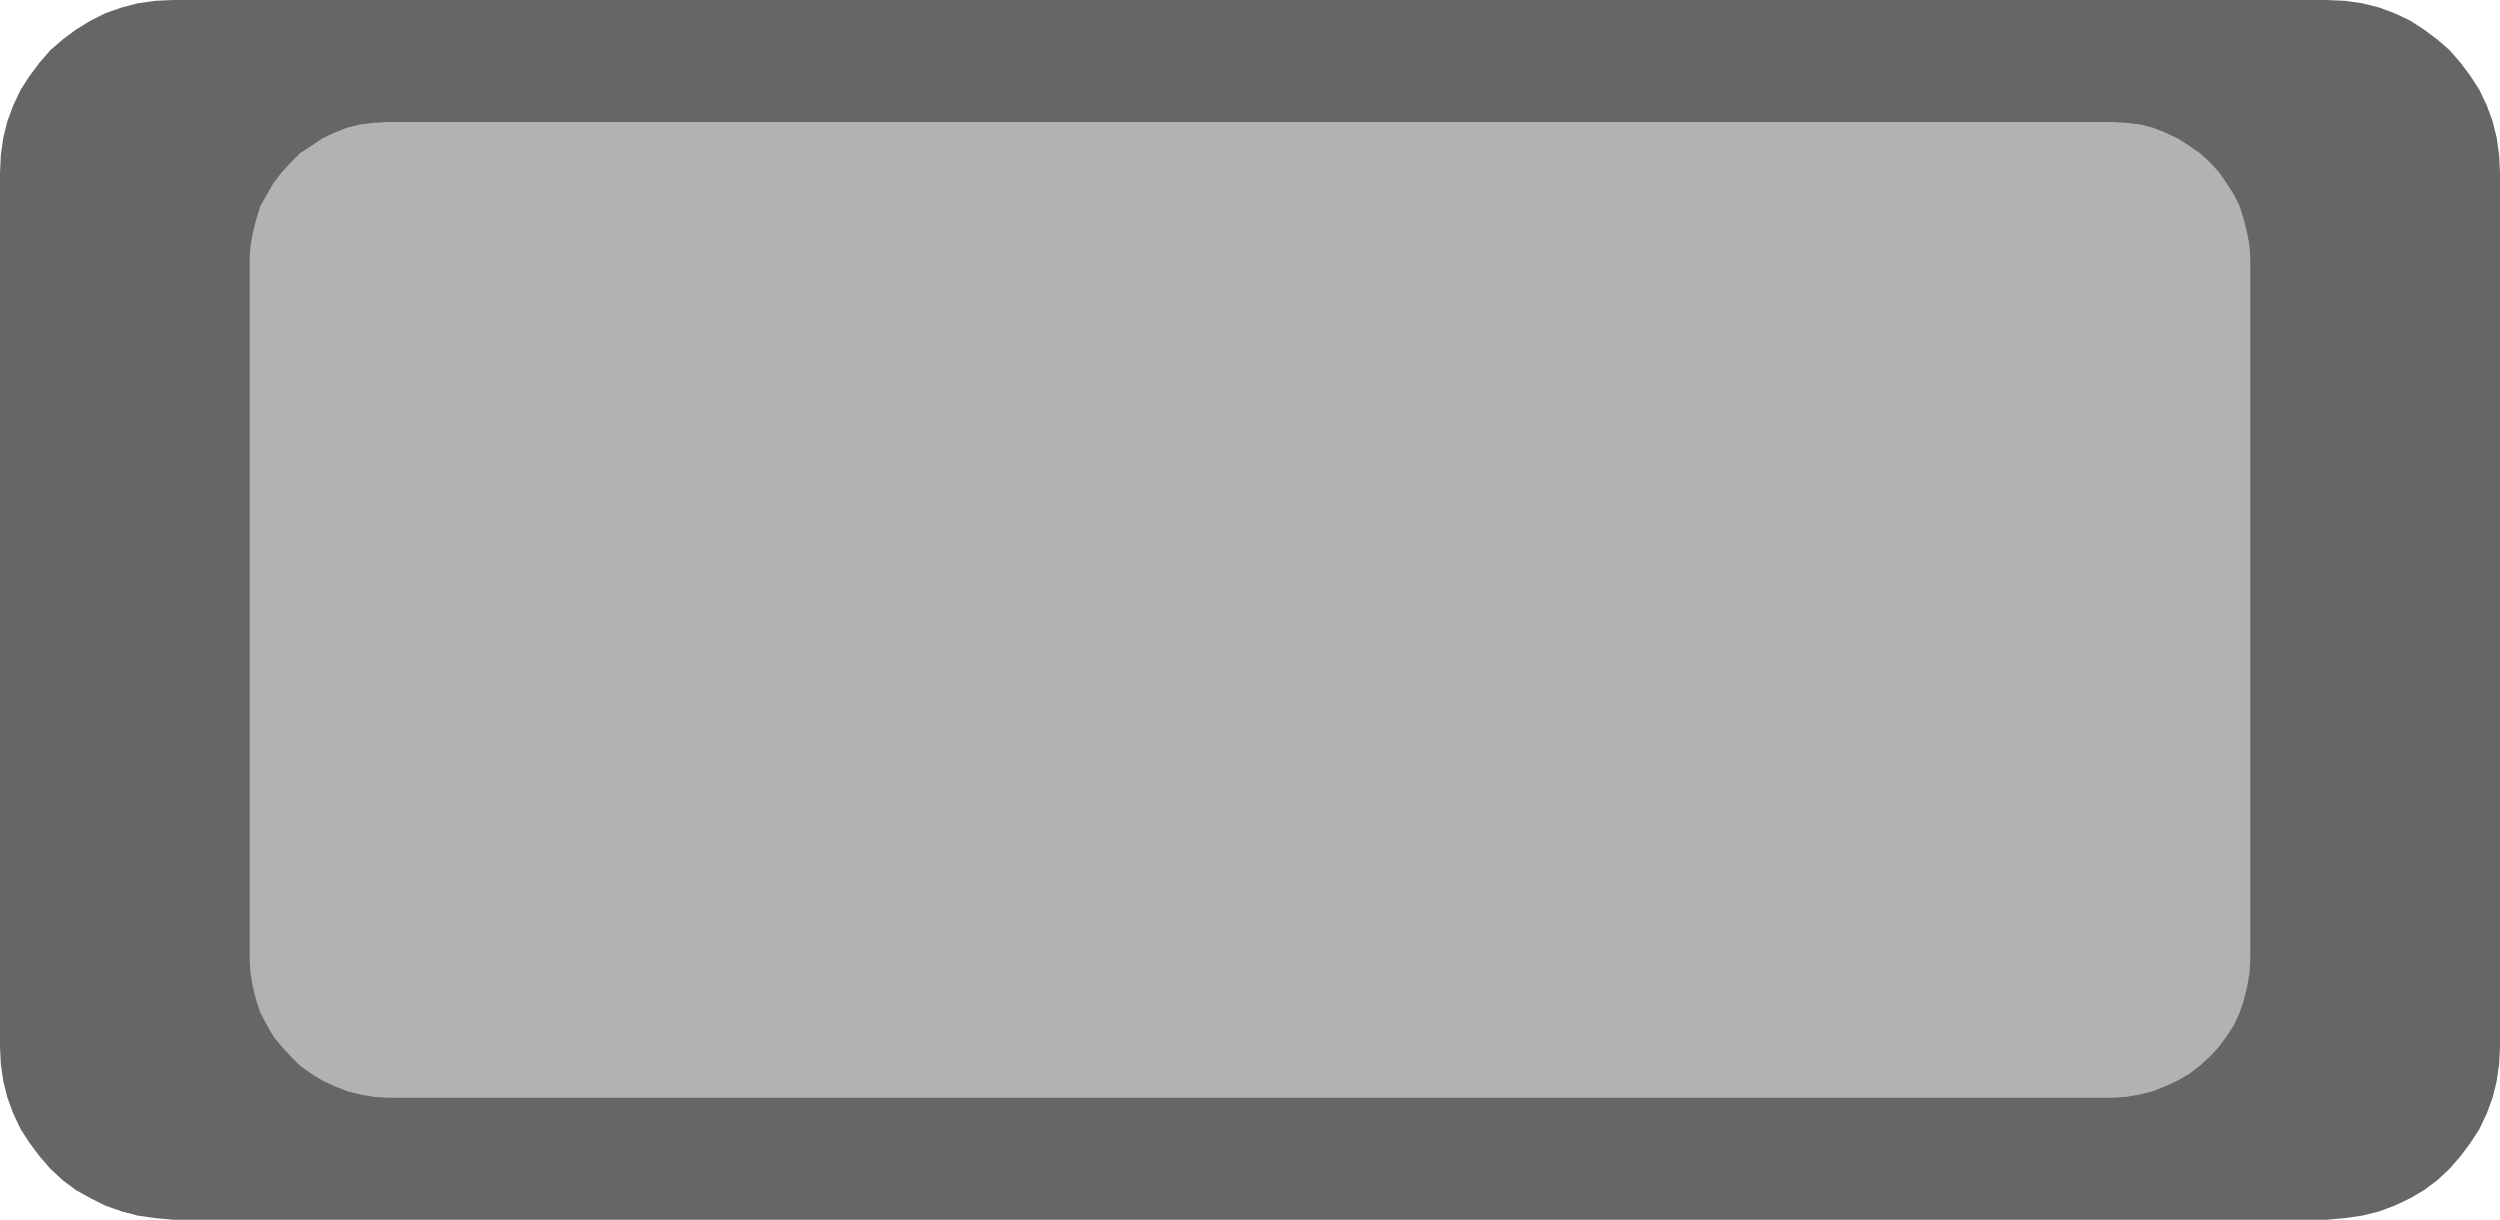 <?xml version="1.0" encoding="UTF-8" standalone="no"?>
<svg
   version="1.0"
   width="129.724mm"
   height="63.29mm"
   id="svg2"
   sodipodi:docname="General 11.wmf"
   xmlns:inkscape="http://www.inkscape.org/namespaces/inkscape"
   xmlns:sodipodi="http://sodipodi.sourceforge.net/DTD/sodipodi-0.dtd"
   xmlns="http://www.w3.org/2000/svg"
   xmlns:svg="http://www.w3.org/2000/svg">
  <sodipodi:namedview
     id="namedview2"
     pagecolor="#ffffff"
     bordercolor="#000000"
     borderopacity="0.25"
     inkscape:showpageshadow="2"
     inkscape:pageopacity="0.0"
     inkscape:pagecheckerboard="0"
     inkscape:deskcolor="#d1d1d1"
     inkscape:document-units="mm" />
  <defs
     id="defs1">
    <pattern
       id="WMFhbasepattern"
       patternUnits="userSpaceOnUse"
       width="6"
       height="6"
       x="0"
       y="0" />
  </defs>
  <path
     style="fill:#666666;fill-opacity:1;fill-rule:evenodd;stroke:none"
     d="M 33.936,0 H 456.358 l 3.555,0.162 3.394,0.485 3.232,0.808 3.07,1.131 3.07,1.455 2.747,1.778 2.586,1.94 2.424,2.101 2.101,2.424 1.939,2.586 1.778,2.748 1.454,3.071 1.131,3.071 0.808,3.233 0.485,3.394 0.162,3.556 V 205.266 l -0.162,3.394 -0.485,3.394 -0.808,3.233 -1.131,3.071 -1.454,3.071 -1.778,2.748 -1.939,2.586 -2.101,2.424 -2.424,2.263 -2.586,1.94 -2.747,1.616 -3.07,1.455 -3.07,1.131 -3.232,0.808 -3.394,0.485 -3.555,0.323 H 33.936 l -3.555,-0.323 -3.394,-0.485 -3.07,-0.808 -3.232,-1.131 -2.909,-1.455 -2.909,-1.616 -2.586,-1.94 -2.424,-2.263 -2.101,-2.424 -1.939,-2.586 -1.778,-2.748 L 2.586,218.358 1.454,215.287 0.646,212.055 0.162,208.66 0,205.266 V 33.942 L 0.162,30.386 0.646,26.992 1.454,23.759 2.586,20.688 4.04,17.617 5.818,14.87 7.757,12.284 9.858,9.859 12.282,7.758 14.867,5.819 17.776,4.041 20.685,2.586 23.917,1.455 26.987,0.647 30.381,0.162 Z"
     id="path1" />
  <path
     style="fill:#b2b2b2;fill-opacity:1;fill-rule:evenodd;stroke:none"
     d="M 76.114,23.921 H 414.18 l 2.747,0.162 2.747,0.323 2.586,0.647 2.424,0.97 2.424,1.131 2.262,1.455 2.101,1.455 1.939,1.778 1.778,1.94 1.454,2.101 1.454,2.263 1.131,2.263 0.808,2.586 0.646,2.586 0.485,2.586 0.162,2.748 V 188.134 l -0.162,2.748 -0.485,2.748 -0.646,2.586 -0.808,2.424 -1.131,2.424 -1.454,2.263 -1.454,1.94 -1.778,1.94 -1.939,1.778 -2.101,1.616 -2.262,1.293 -2.424,1.131 -2.424,0.97 -2.586,0.647 -2.747,0.485 -2.747,0.162 H 76.114 l -2.747,-0.162 -2.747,-0.485 -2.586,-0.647 -2.424,-0.97 -2.424,-1.131 -2.101,-1.293 -2.262,-1.616 -1.778,-1.778 -1.778,-1.94 -1.616,-1.94 -1.293,-2.263 -1.293,-2.424 -0.808,-2.424 -0.646,-2.586 -0.485,-2.748 -0.162,-2.748 V 50.912 l 0.162,-2.748 0.485,-2.586 0.646,-2.586 0.808,-2.586 1.293,-2.263 1.293,-2.263 1.616,-2.101 1.778,-1.94 1.778,-1.778 2.262,-1.455 2.101,-1.455 2.424,-1.131 2.424,-0.97 2.586,-0.647 2.747,-0.323 z"
     id="path2" />
</svg>
